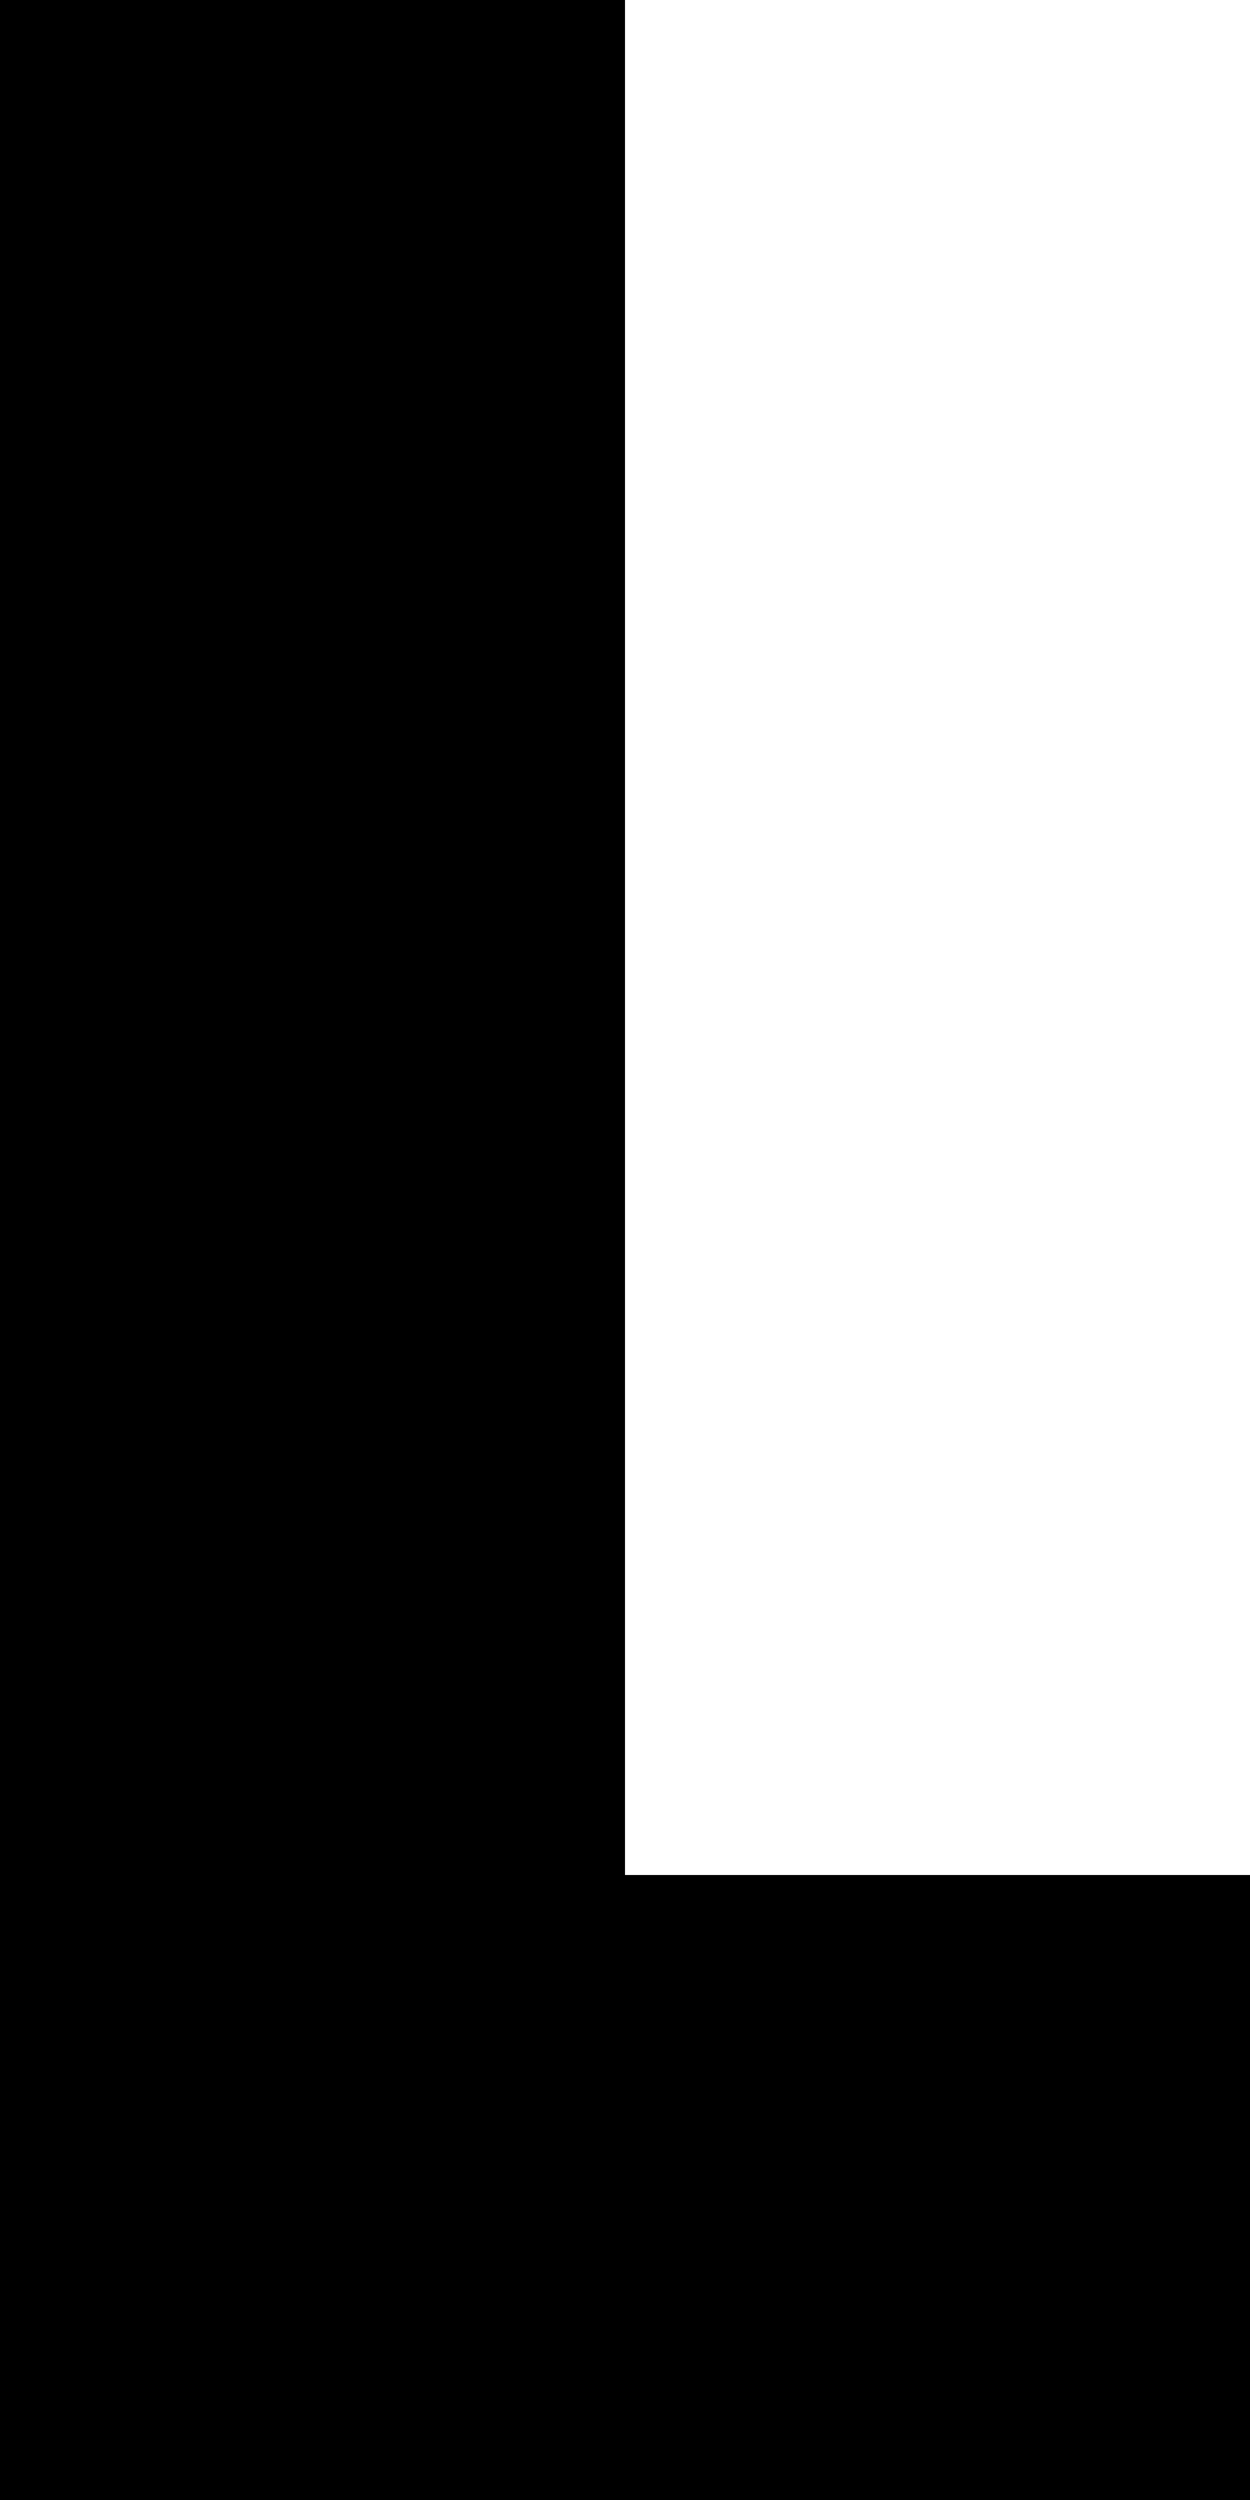 <?xml version="1.0" encoding="UTF-8" standalone="no"?>
<svg xmlns:xlink="http://www.w3.org/1999/xlink" height="72.0px" width="36.0px" xmlns="http://www.w3.org/2000/svg">
  <g transform="matrix(1.0, 0.0, 0.0, 1.0, 18.0, 36.0)">
    <path d="M18.0 18.0 L18.0 36.0 -18.0 36.0 -18.0 -36.0 0.0 -36.0 0.0 18.0 18.0 18.0" fill="#000000" fill-rule="evenodd" stroke="none"/>
  </g>
</svg>
